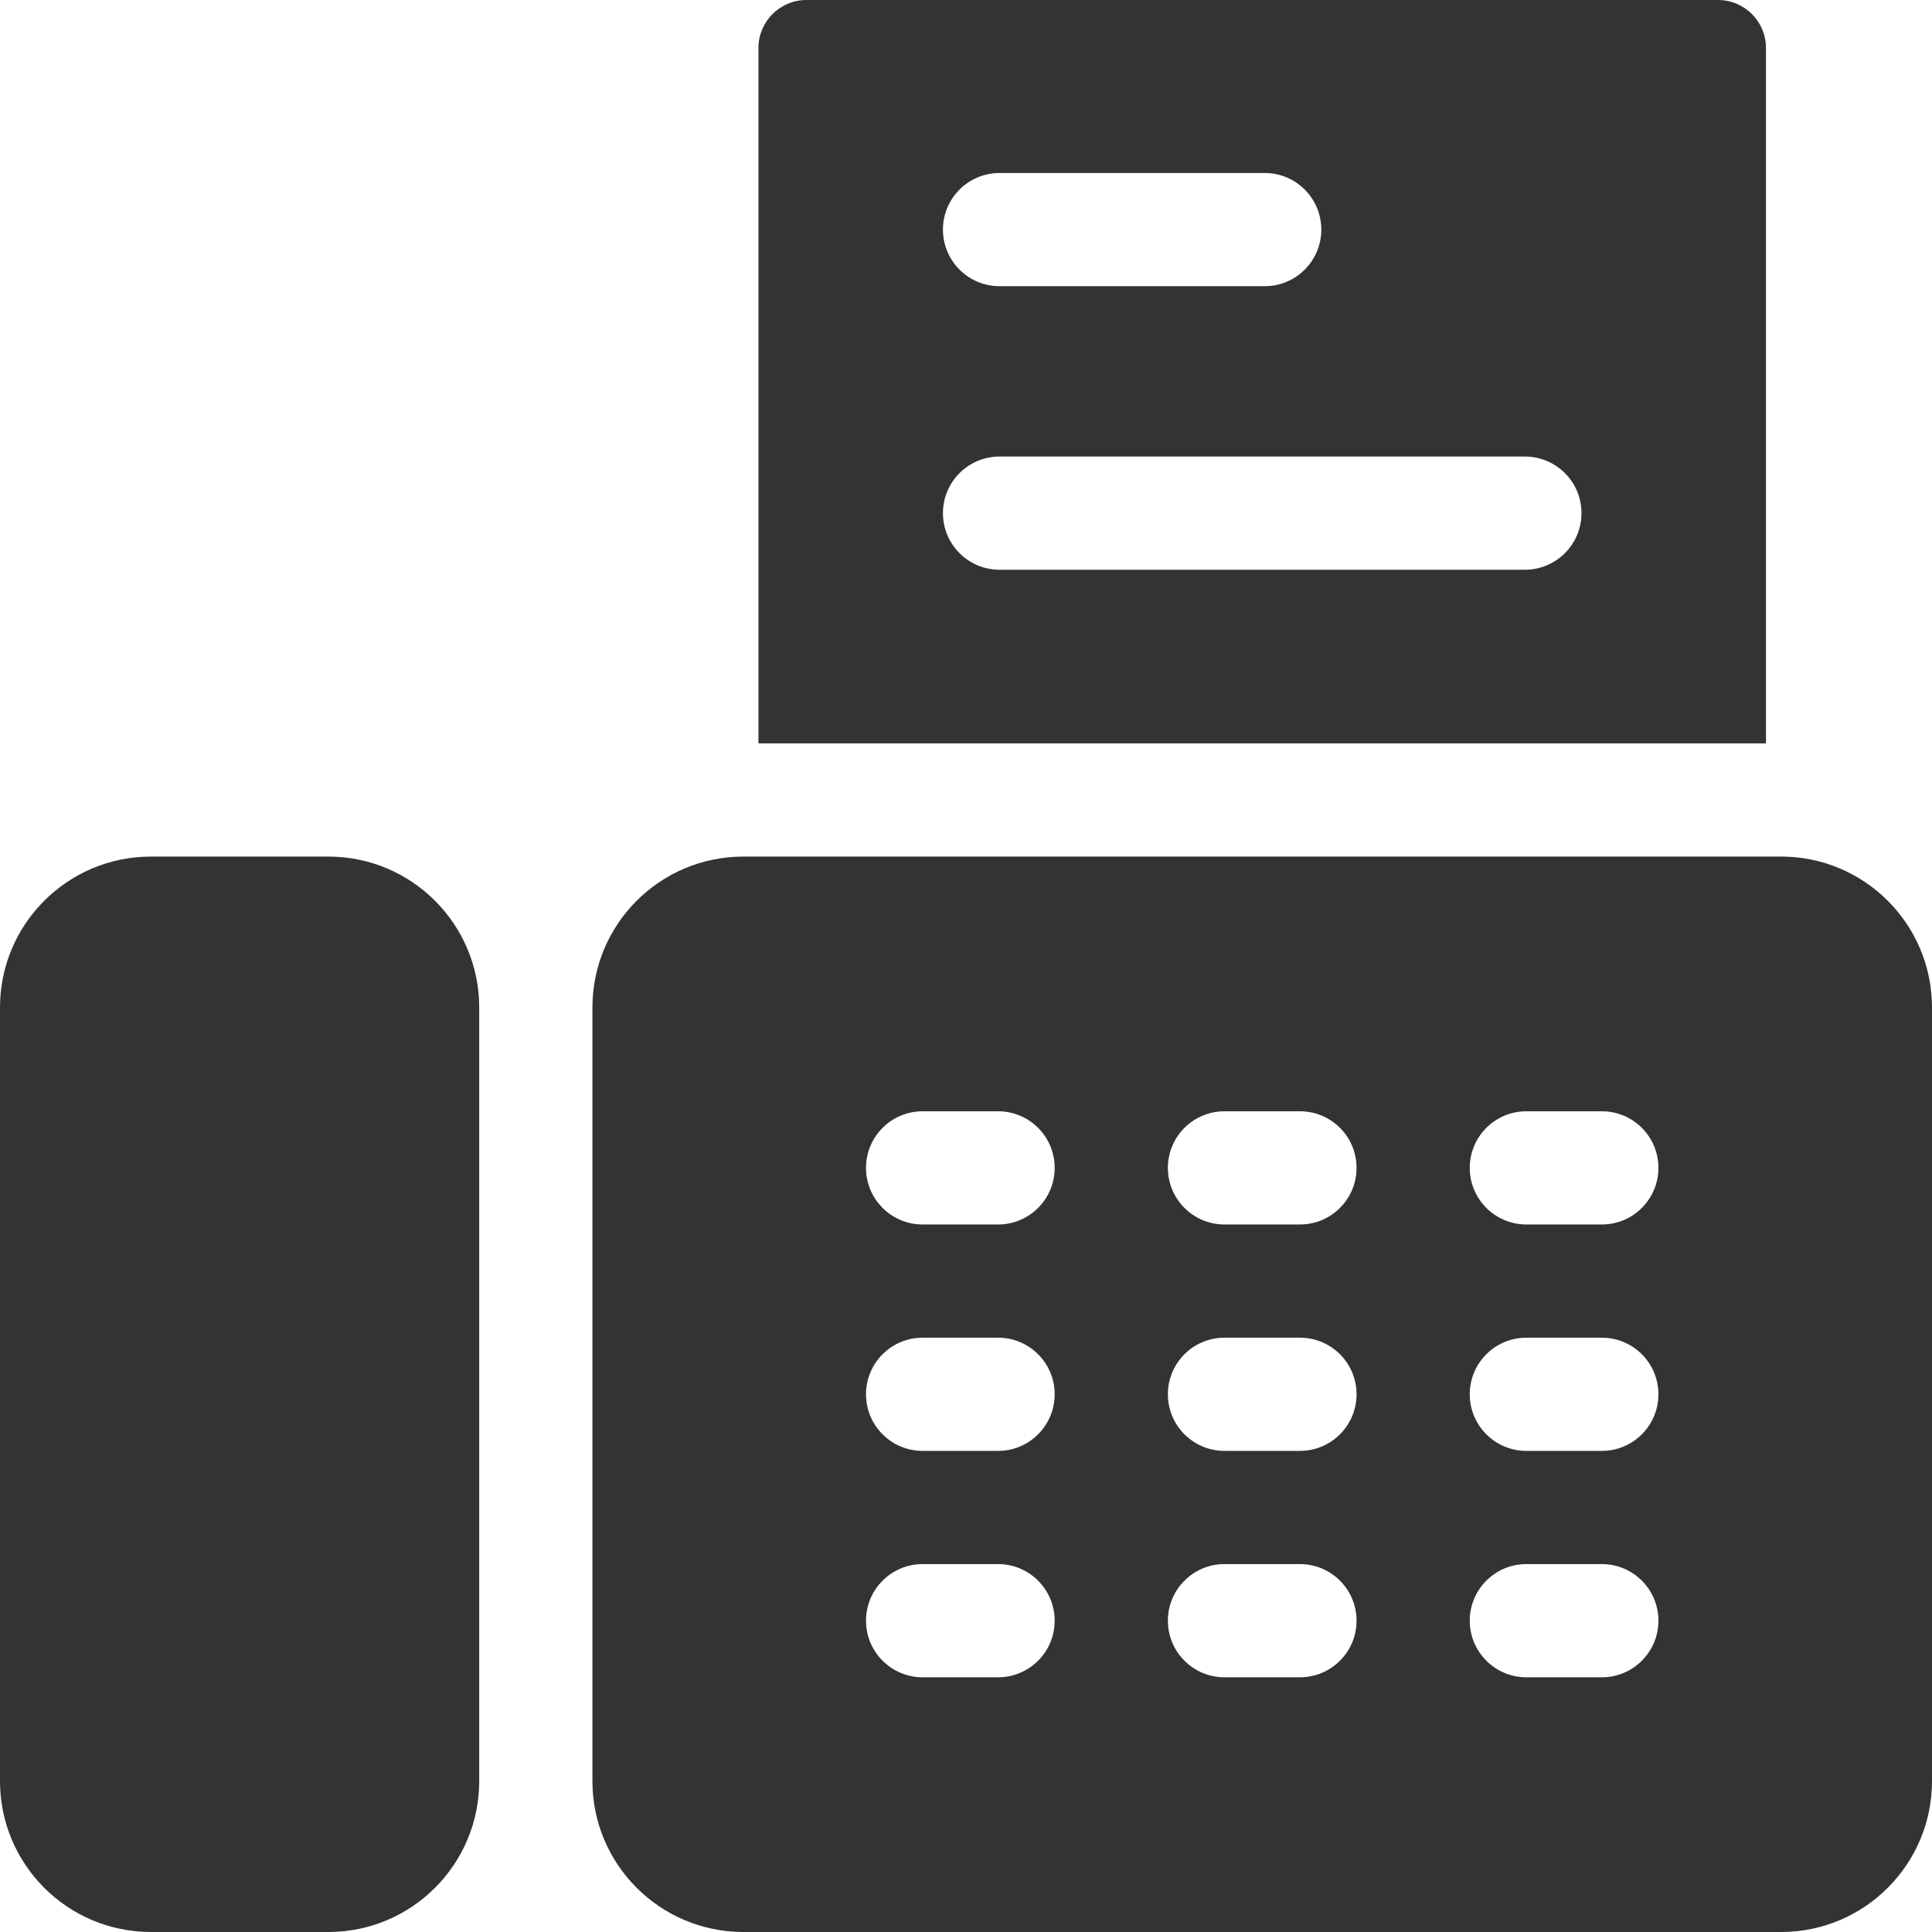 <svg id="Capa_1" enable-background="new 0 0 512 512" height="512" viewBox="0 0 512 512" width="512" xmlns="http://www.w3.org/2000/svg" fill="#333"><path d="m201 12.714v184.286h267v-184.286c0-7.022-5.692-12.714-12.714-12.714h-241.572c-7.022 0-12.714 5.692-12.714 12.714zm63.89 33.131h70.271c8.284 0 15 6.716 15 15s-6.716 15-15 15h-70.271c-8.284 0-15-6.716-15-15s6.715-15 15-15zm0 75.142h139.22c8.284 0 15 6.716 15 15s-6.716 15-15 15h-139.22c-8.284 0-15-6.716-15-15s6.715-15 15-15z"/><path d="m472 227h-275c-22.091 0-40 17.909-40 40v205c0 22.091 17.909 40 40 40h275c22.091 0 40-17.909 40-40v-205c0-22.091-17.909-40-40-40zm-207.5 217.5h-20c-8.284 0-15-6.716-15-15s6.716-15 15-15h20c8.284 0 15 6.716 15 15s-6.716 15-15 15zm0-60h-20c-8.284 0-15-6.716-15-15s6.716-15 15-15h20c8.284 0 15 6.716 15 15s-6.716 15-15 15zm0-60h-20c-8.284 0-15-6.716-15-15s6.716-15 15-15h20c8.284 0 15 6.716 15 15s-6.716 15-15 15zm80 120h-20c-8.284 0-15-6.716-15-15s6.716-15 15-15h20c8.284 0 15 6.716 15 15s-6.716 15-15 15zm0-60h-20c-8.284 0-15-6.716-15-15s6.716-15 15-15h20c8.284 0 15 6.716 15 15s-6.716 15-15 15zm0-60h-20c-8.284 0-15-6.716-15-15s6.716-15 15-15h20c8.284 0 15 6.716 15 15s-6.716 15-15 15zm80 120h-20c-8.284 0-15-6.716-15-15s6.716-15 15-15h20c8.284 0 15 6.716 15 15s-6.716 15-15 15zm0-60h-20c-8.284 0-15-6.716-15-15s6.716-15 15-15h20c8.284 0 15 6.716 15 15s-6.716 15-15 15zm0-60h-20c-8.284 0-15-6.716-15-15s6.716-15 15-15h20c8.284 0 15 6.716 15 15s-6.716 15-15 15z"/><path d="m87 227h-47c-22.091 0-40 17.909-40 40v205c0 22.091 17.909 40 40 40h47c22.091 0 40-17.909 40-40v-205c0-22.091-17.909-40-40-40z"/></svg>